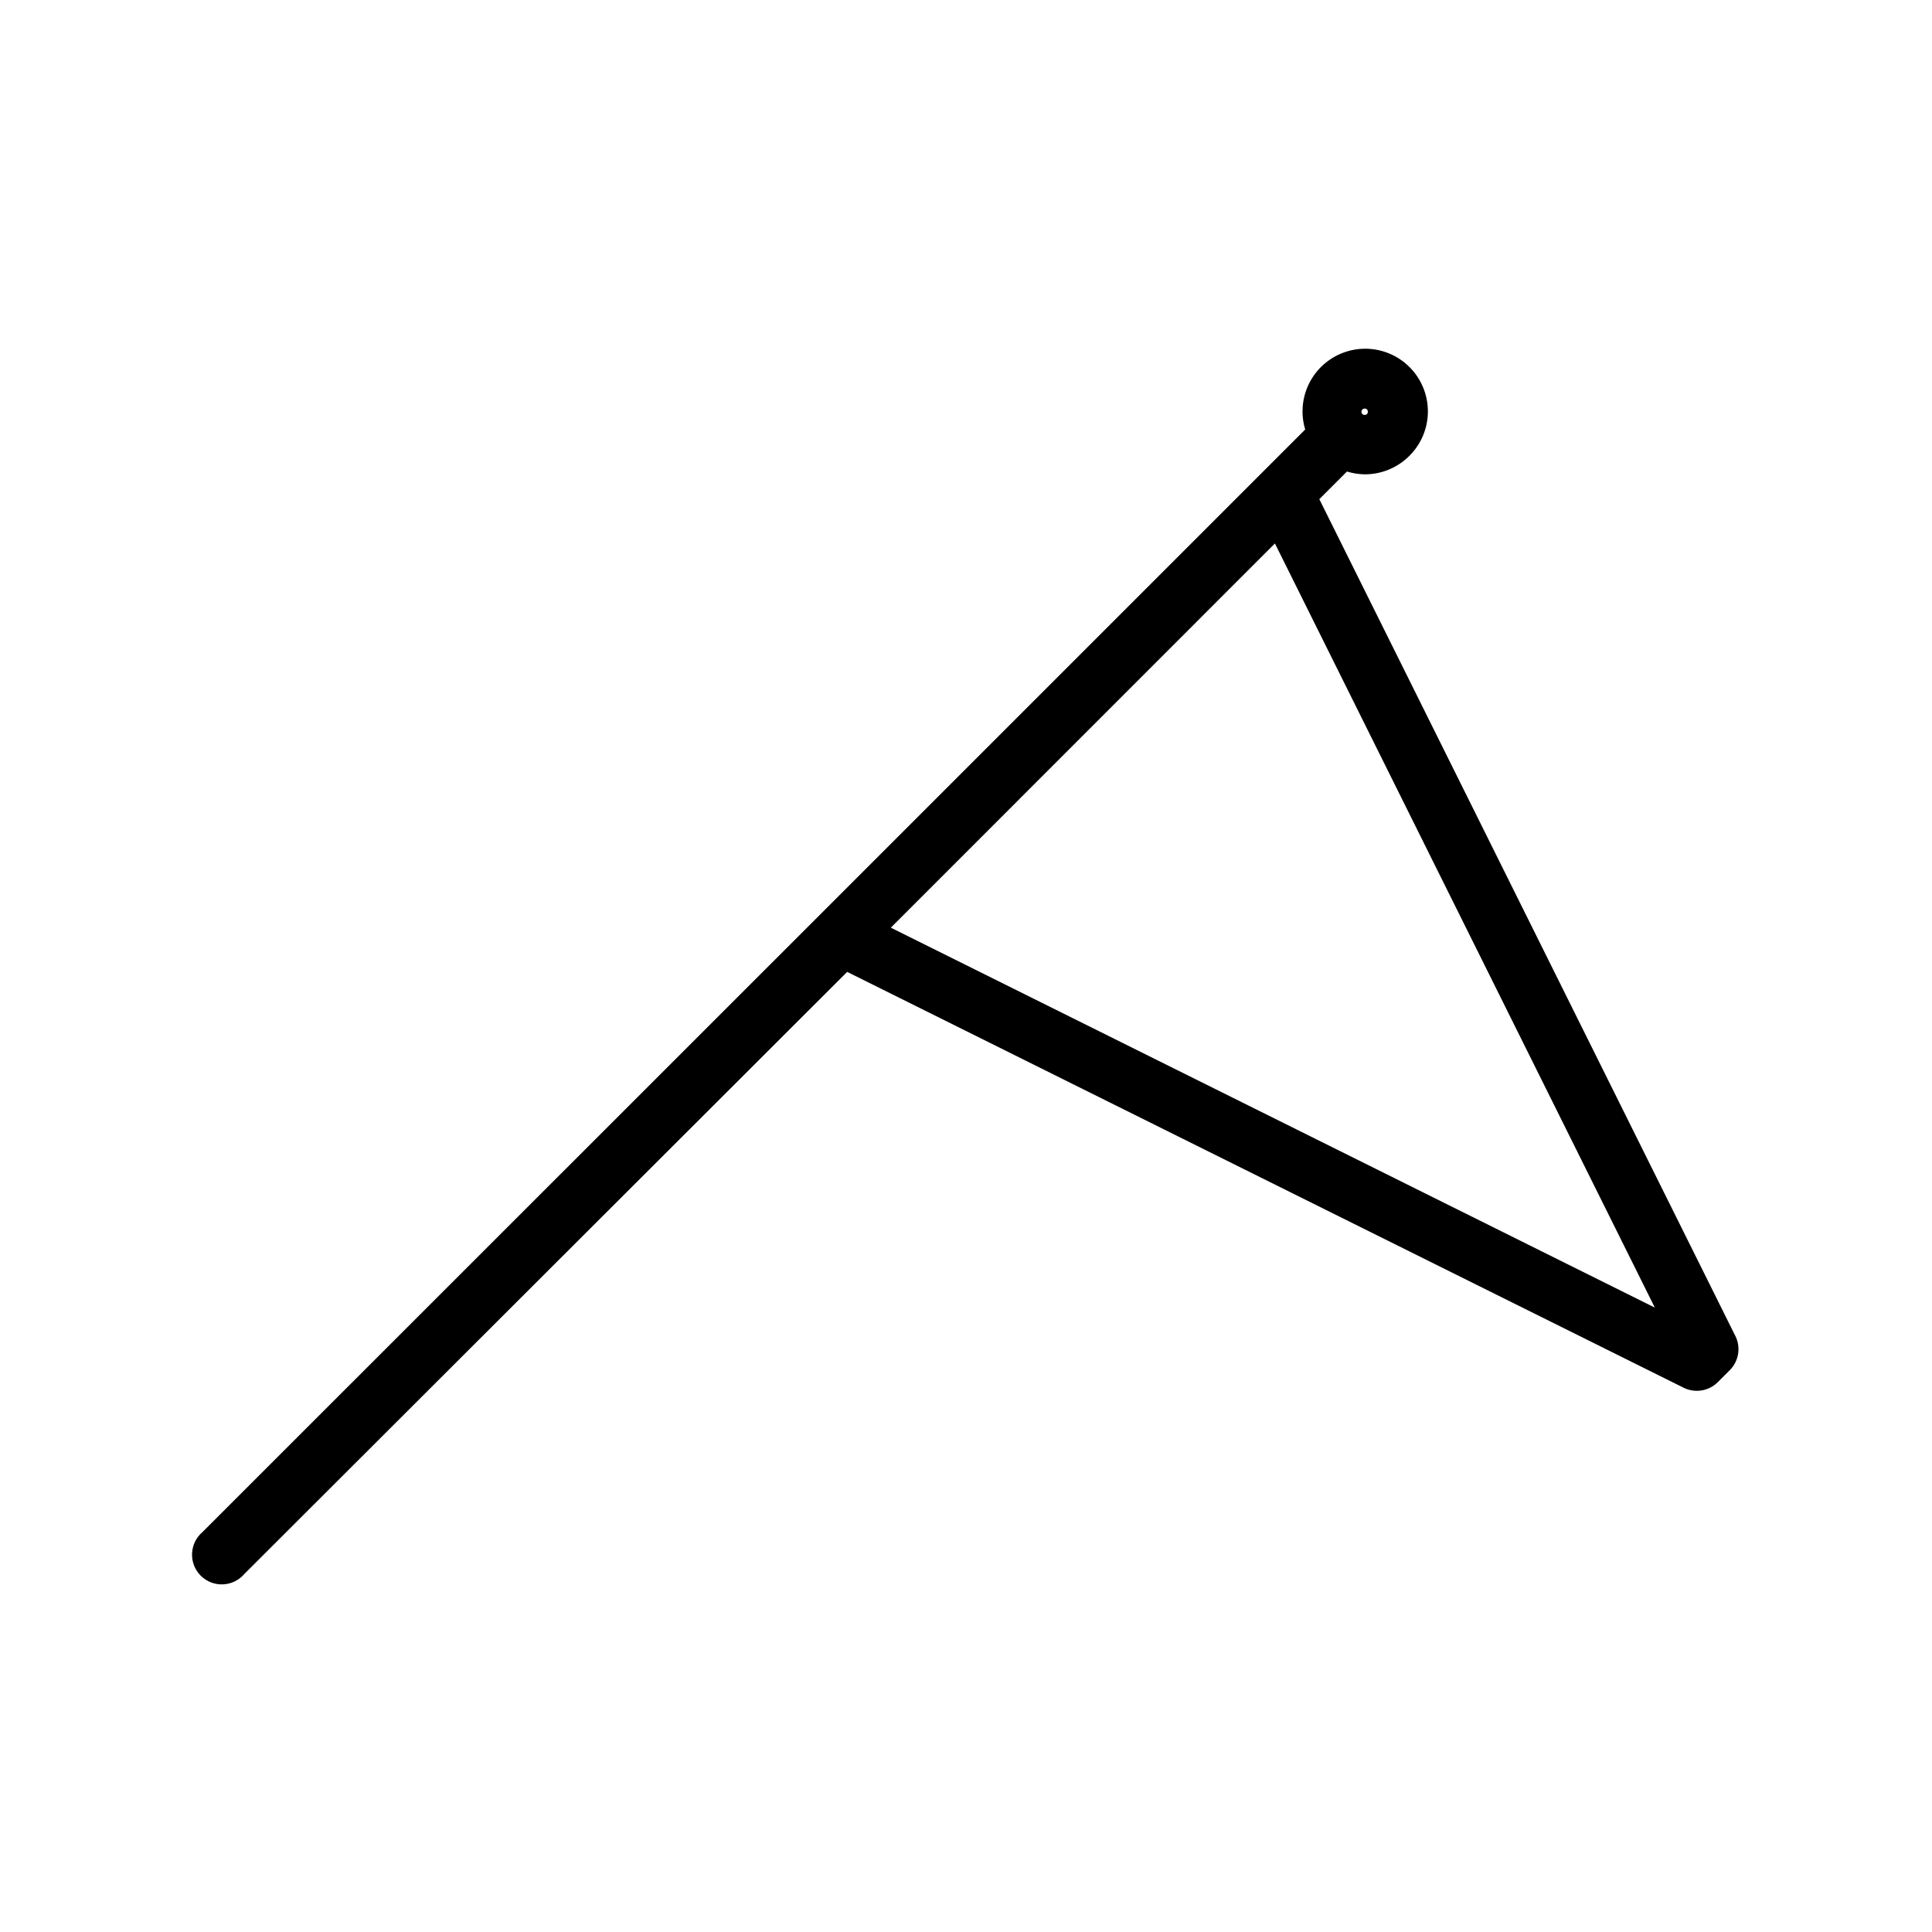 <?xml version="1.0" encoding="UTF-8"?>
<!-- Uploaded to: SVG Repo, www.svgrepo.com, Generator: SVG Repo Mixer Tools -->
<svg fill="#000000" width="800px" height="800px" version="1.1" viewBox="144 144 512 512" xmlns="http://www.w3.org/2000/svg">
 <path d="m603.84 497.96-110.21-221.68 7.32-7.32c1.52 0.461 3.098 0.715 4.684 0.746 4.422 0.016 8.668-1.727 11.809-4.84 2.809-2.766 4.547-6.438 4.894-10.367 0.352-3.926-0.707-7.848-2.984-11.066s-5.625-5.523-9.445-6.5c-3.82-0.977-7.859-0.562-11.402 1.168s-6.356 4.664-7.934 8.277-1.82 7.668-0.68 11.441l-128.63 128.63-163.62 163.58c-1.668 1.426-2.66 3.484-2.746 5.676-0.086 2.191 0.75 4.32 2.301 5.871 1.551 1.551 3.676 2.383 5.871 2.297 2.191-0.082 4.246-1.078 5.672-2.742l159.77-159.57 221.68 110.21c3.023 1.492 6.668 0.891 9.051-1.496l3.266-3.266h0.004c2.332-2.422 2.871-6.059 1.336-9.055zm-98.793-245.45c0.172-0.156 0.398-0.242 0.629-0.234 0.219 0 0.43 0.086 0.59 0.234 0.316 0.348 0.316 0.875 0 1.219-0.344 0.316-0.875 0.316-1.219 0-0.16-0.152-0.242-0.367-0.234-0.59-0.008-0.23 0.078-0.457 0.234-0.629zm-124.97 137.33 101.79-101.82 100.68 202.51z"/>
</svg>